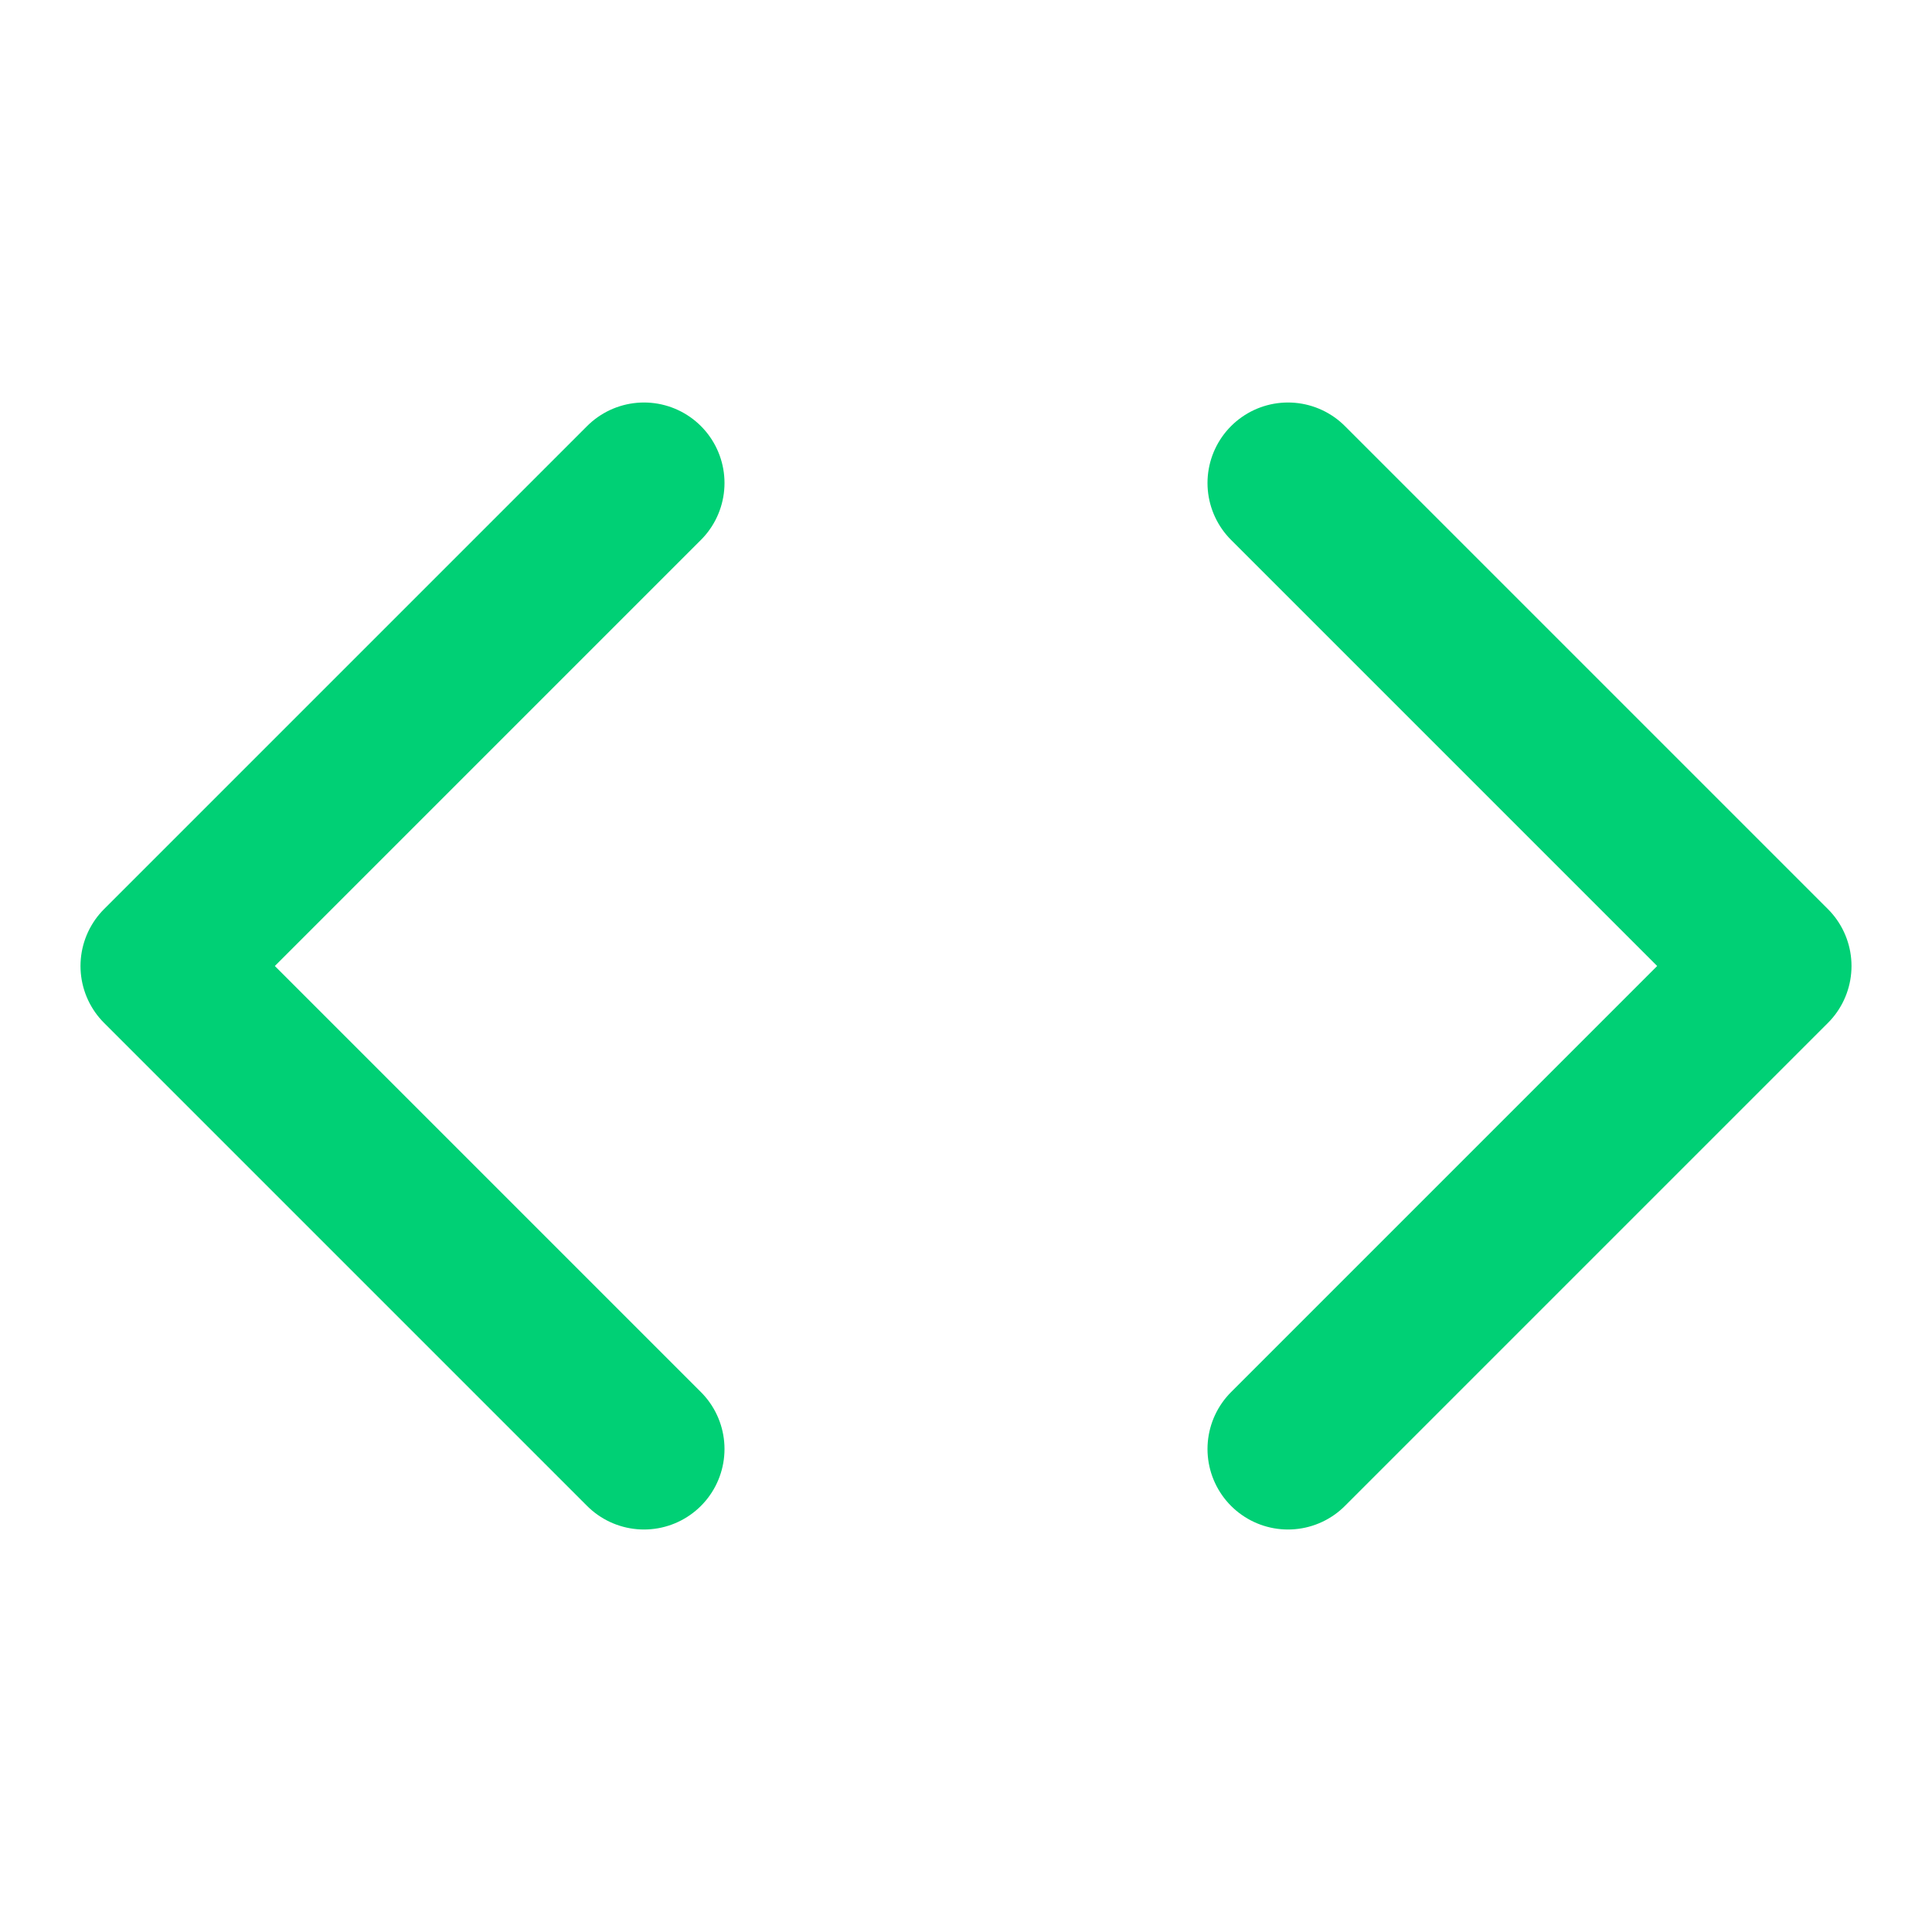 <svg width="24" height="24" viewBox="0 0 24 24" fill="none" xmlns="http://www.w3.org/2000/svg">
<path d="M16 18L22 12L16 6" stroke="#00D075" stroke-width="2" stroke-linecap="round" stroke-linejoin="round"/>
<path d="M8 6L2 12L8 18" stroke="#00D075" stroke-width="2" stroke-linecap="round" stroke-linejoin="round"/>
</svg>
